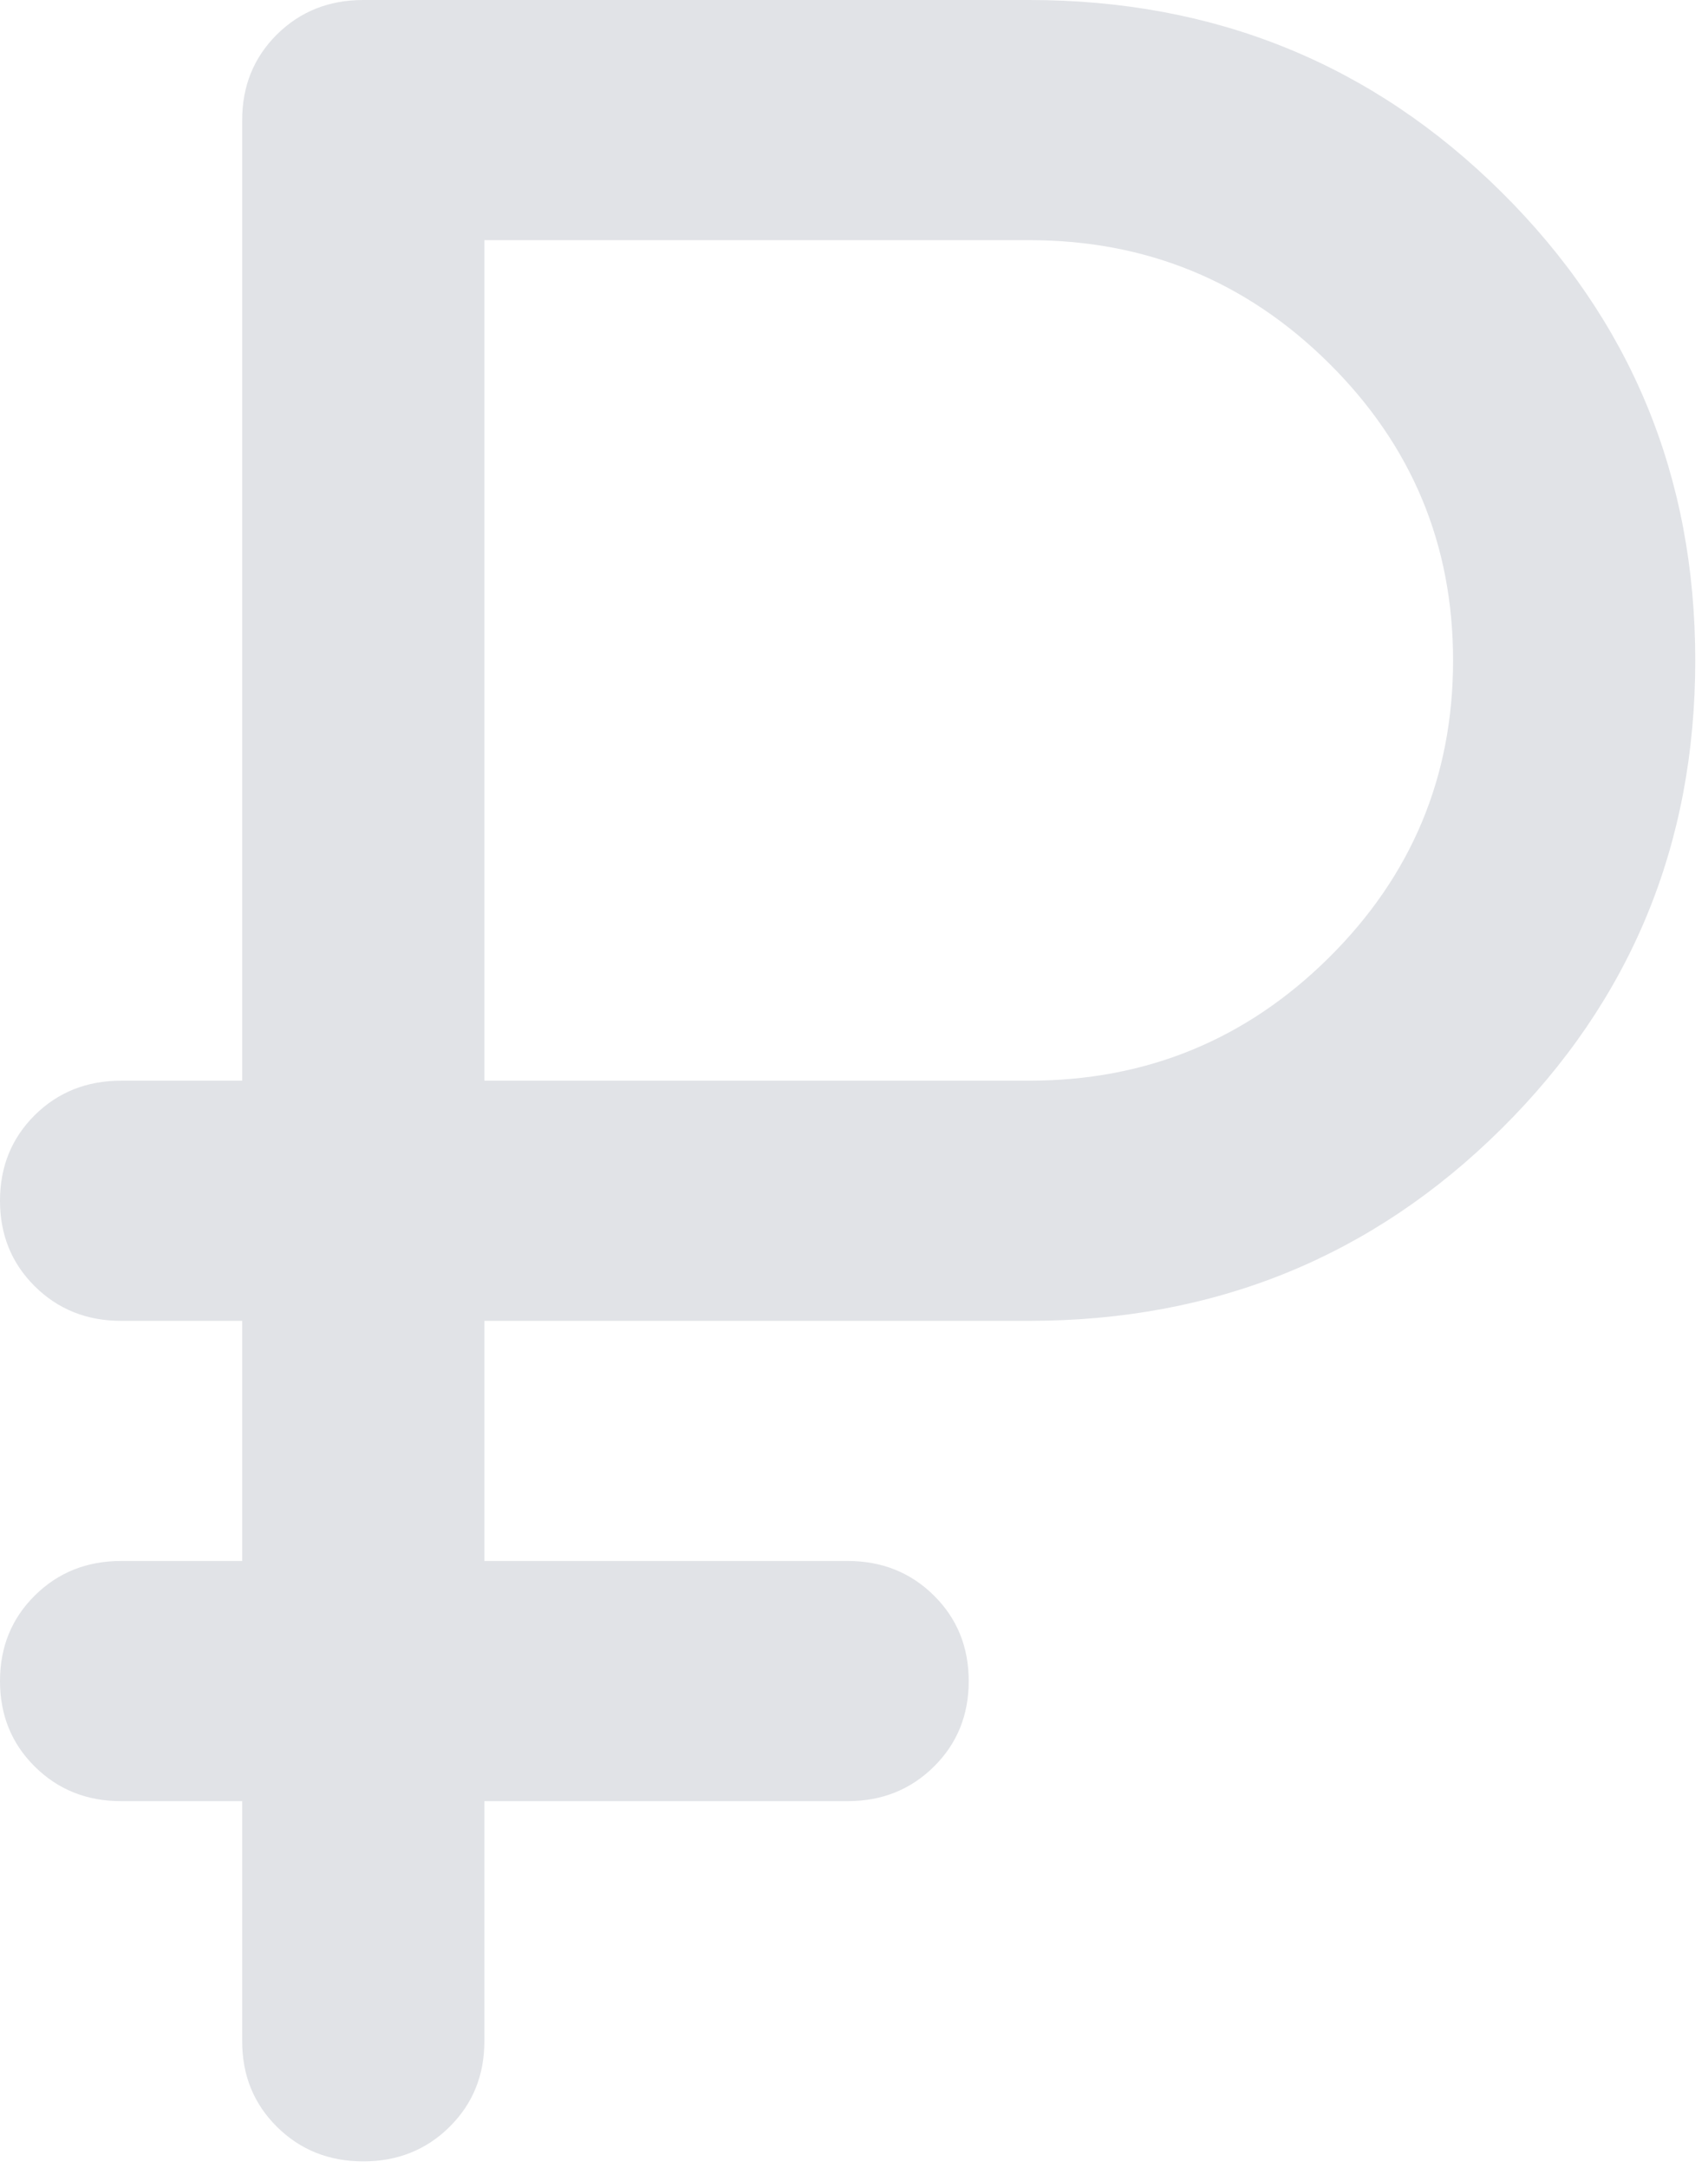 <svg width="67" height="85" viewBox="0 0 67 85" fill="none" xmlns="http://www.w3.org/2000/svg">
<path d="M14.25 84.75C12.904 84.75 11.775 84.298 10.863 83.394C9.954 82.493 9.5 81.376 9.5 80.042V70.625H4.75C3.404 70.625 2.275 70.173 1.363 69.269C0.454 68.368 0 67.251 0 65.917C0 64.583 0.454 63.465 1.363 62.564C2.275 61.66 3.404 61.208 4.75 61.208H9.5V51.792H4.75C3.404 51.792 2.275 51.34 1.363 50.436C0.454 49.535 0 48.417 0 47.083C0 45.749 0.454 44.63 1.363 43.726C2.275 42.825 3.404 42.375 4.75 42.375H9.5V4.708C9.5 3.374 9.954 2.255 10.863 1.351C11.775 0.45 12.904 0 14.25 0H40.375C47.658 0 53.833 2.511 58.9 7.533C63.967 12.556 66.5 18.676 66.5 25.896C66.5 33.115 63.967 39.236 58.9 44.258C53.833 49.281 47.658 51.792 40.375 51.792H19V61.208H33.25C34.596 61.208 35.725 61.66 36.637 62.564C37.546 63.465 38 64.583 38 65.917C38 67.251 37.546 68.368 36.637 69.269C35.725 70.173 34.596 70.625 33.25 70.625H19V80.042C19 81.376 18.546 82.493 17.637 83.394C16.725 84.298 15.596 84.75 14.25 84.75ZM19 42.375H40.375C44.967 42.375 48.885 40.766 52.131 37.549C55.377 34.332 57 30.447 57 25.896C57 21.344 55.377 17.46 52.131 14.243C48.885 11.025 44.967 9.417 40.375 9.417H19V42.375Z" fill="#E1E3E7"/>
</svg>
